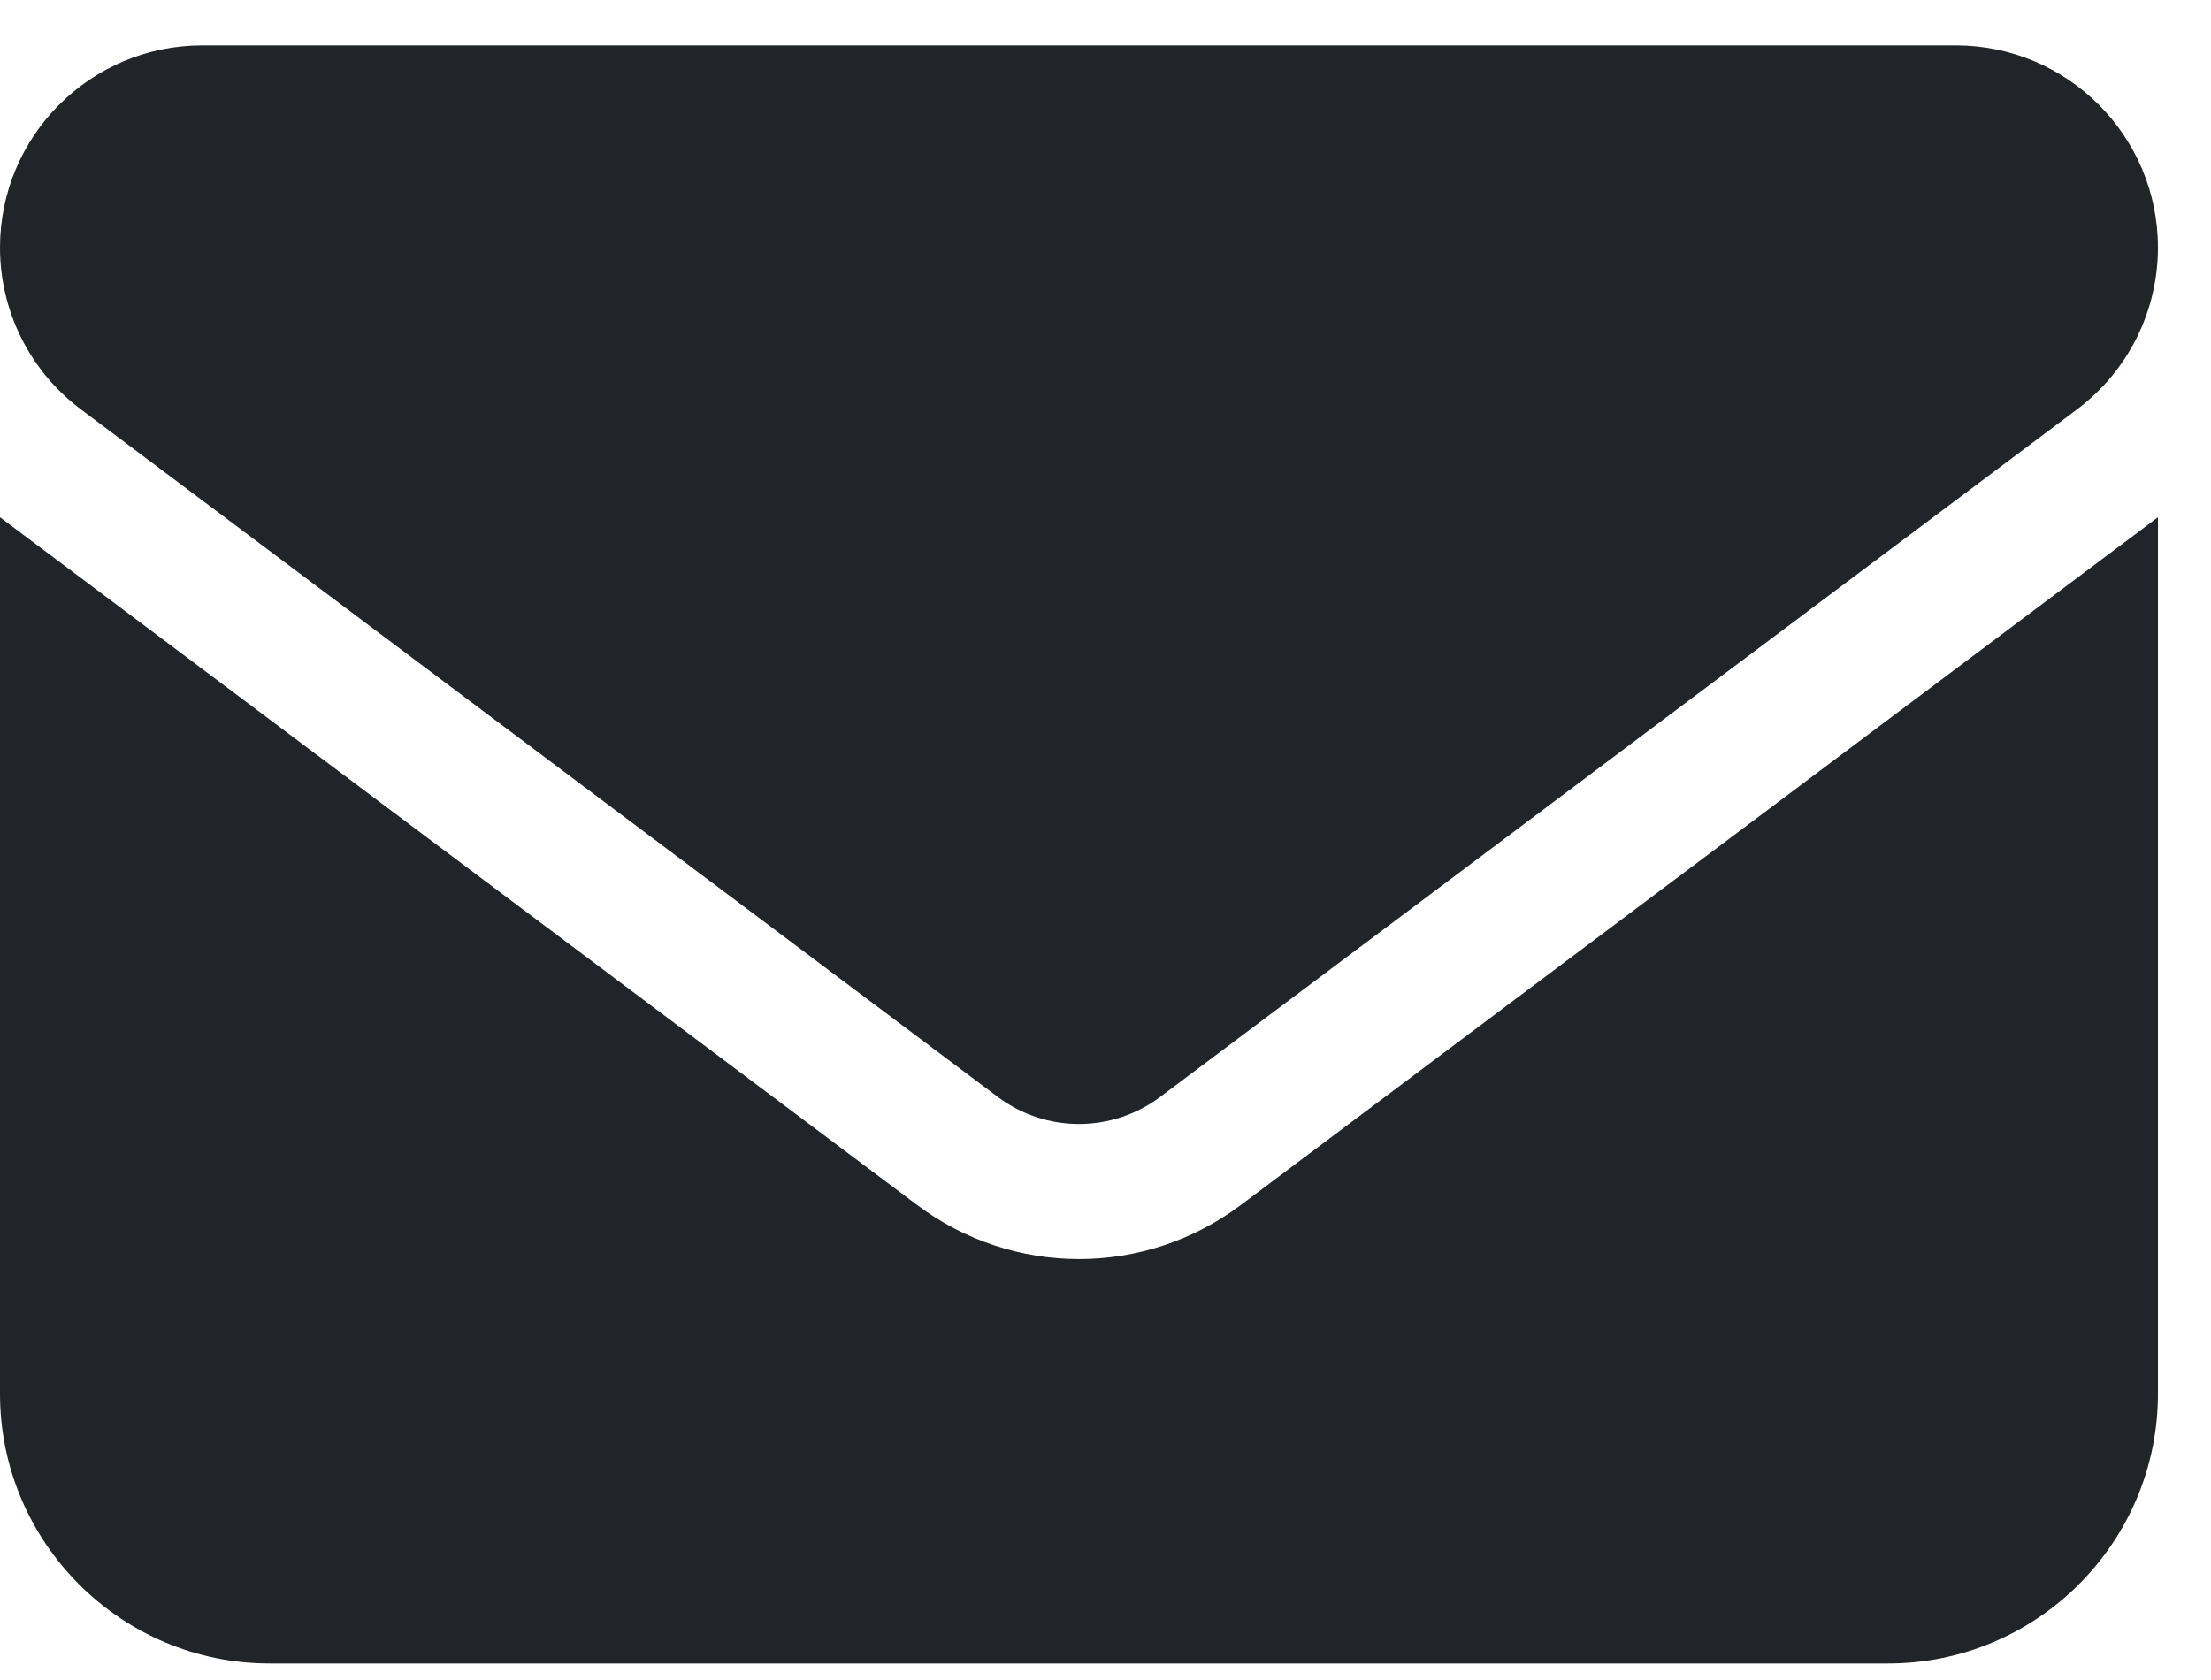 <svg width="25" height="19" viewBox="0 0 25 19" fill="none" xmlns="http://www.w3.org/2000/svg">
<path d="M2.288 0.513C1.025 0.513 0 1.537 0 2.8C0 3.52 0.338 4.197 0.915 4.63L11.285 12.408C11.828 12.813 12.572 12.813 13.115 12.408L23.485 4.63C24.062 4.197 24.4 3.52 24.4 2.8C24.4 1.537 23.375 0.513 22.113 0.513H2.288ZM0 5.85V15.763C0 17.445 1.368 18.813 3.05 18.813H21.35C23.032 18.813 24.4 17.445 24.4 15.763V5.85L14.03 13.628C12.944 14.443 11.457 14.443 10.37 13.628L0 5.85Z" fill="#212529"/>
</svg>
